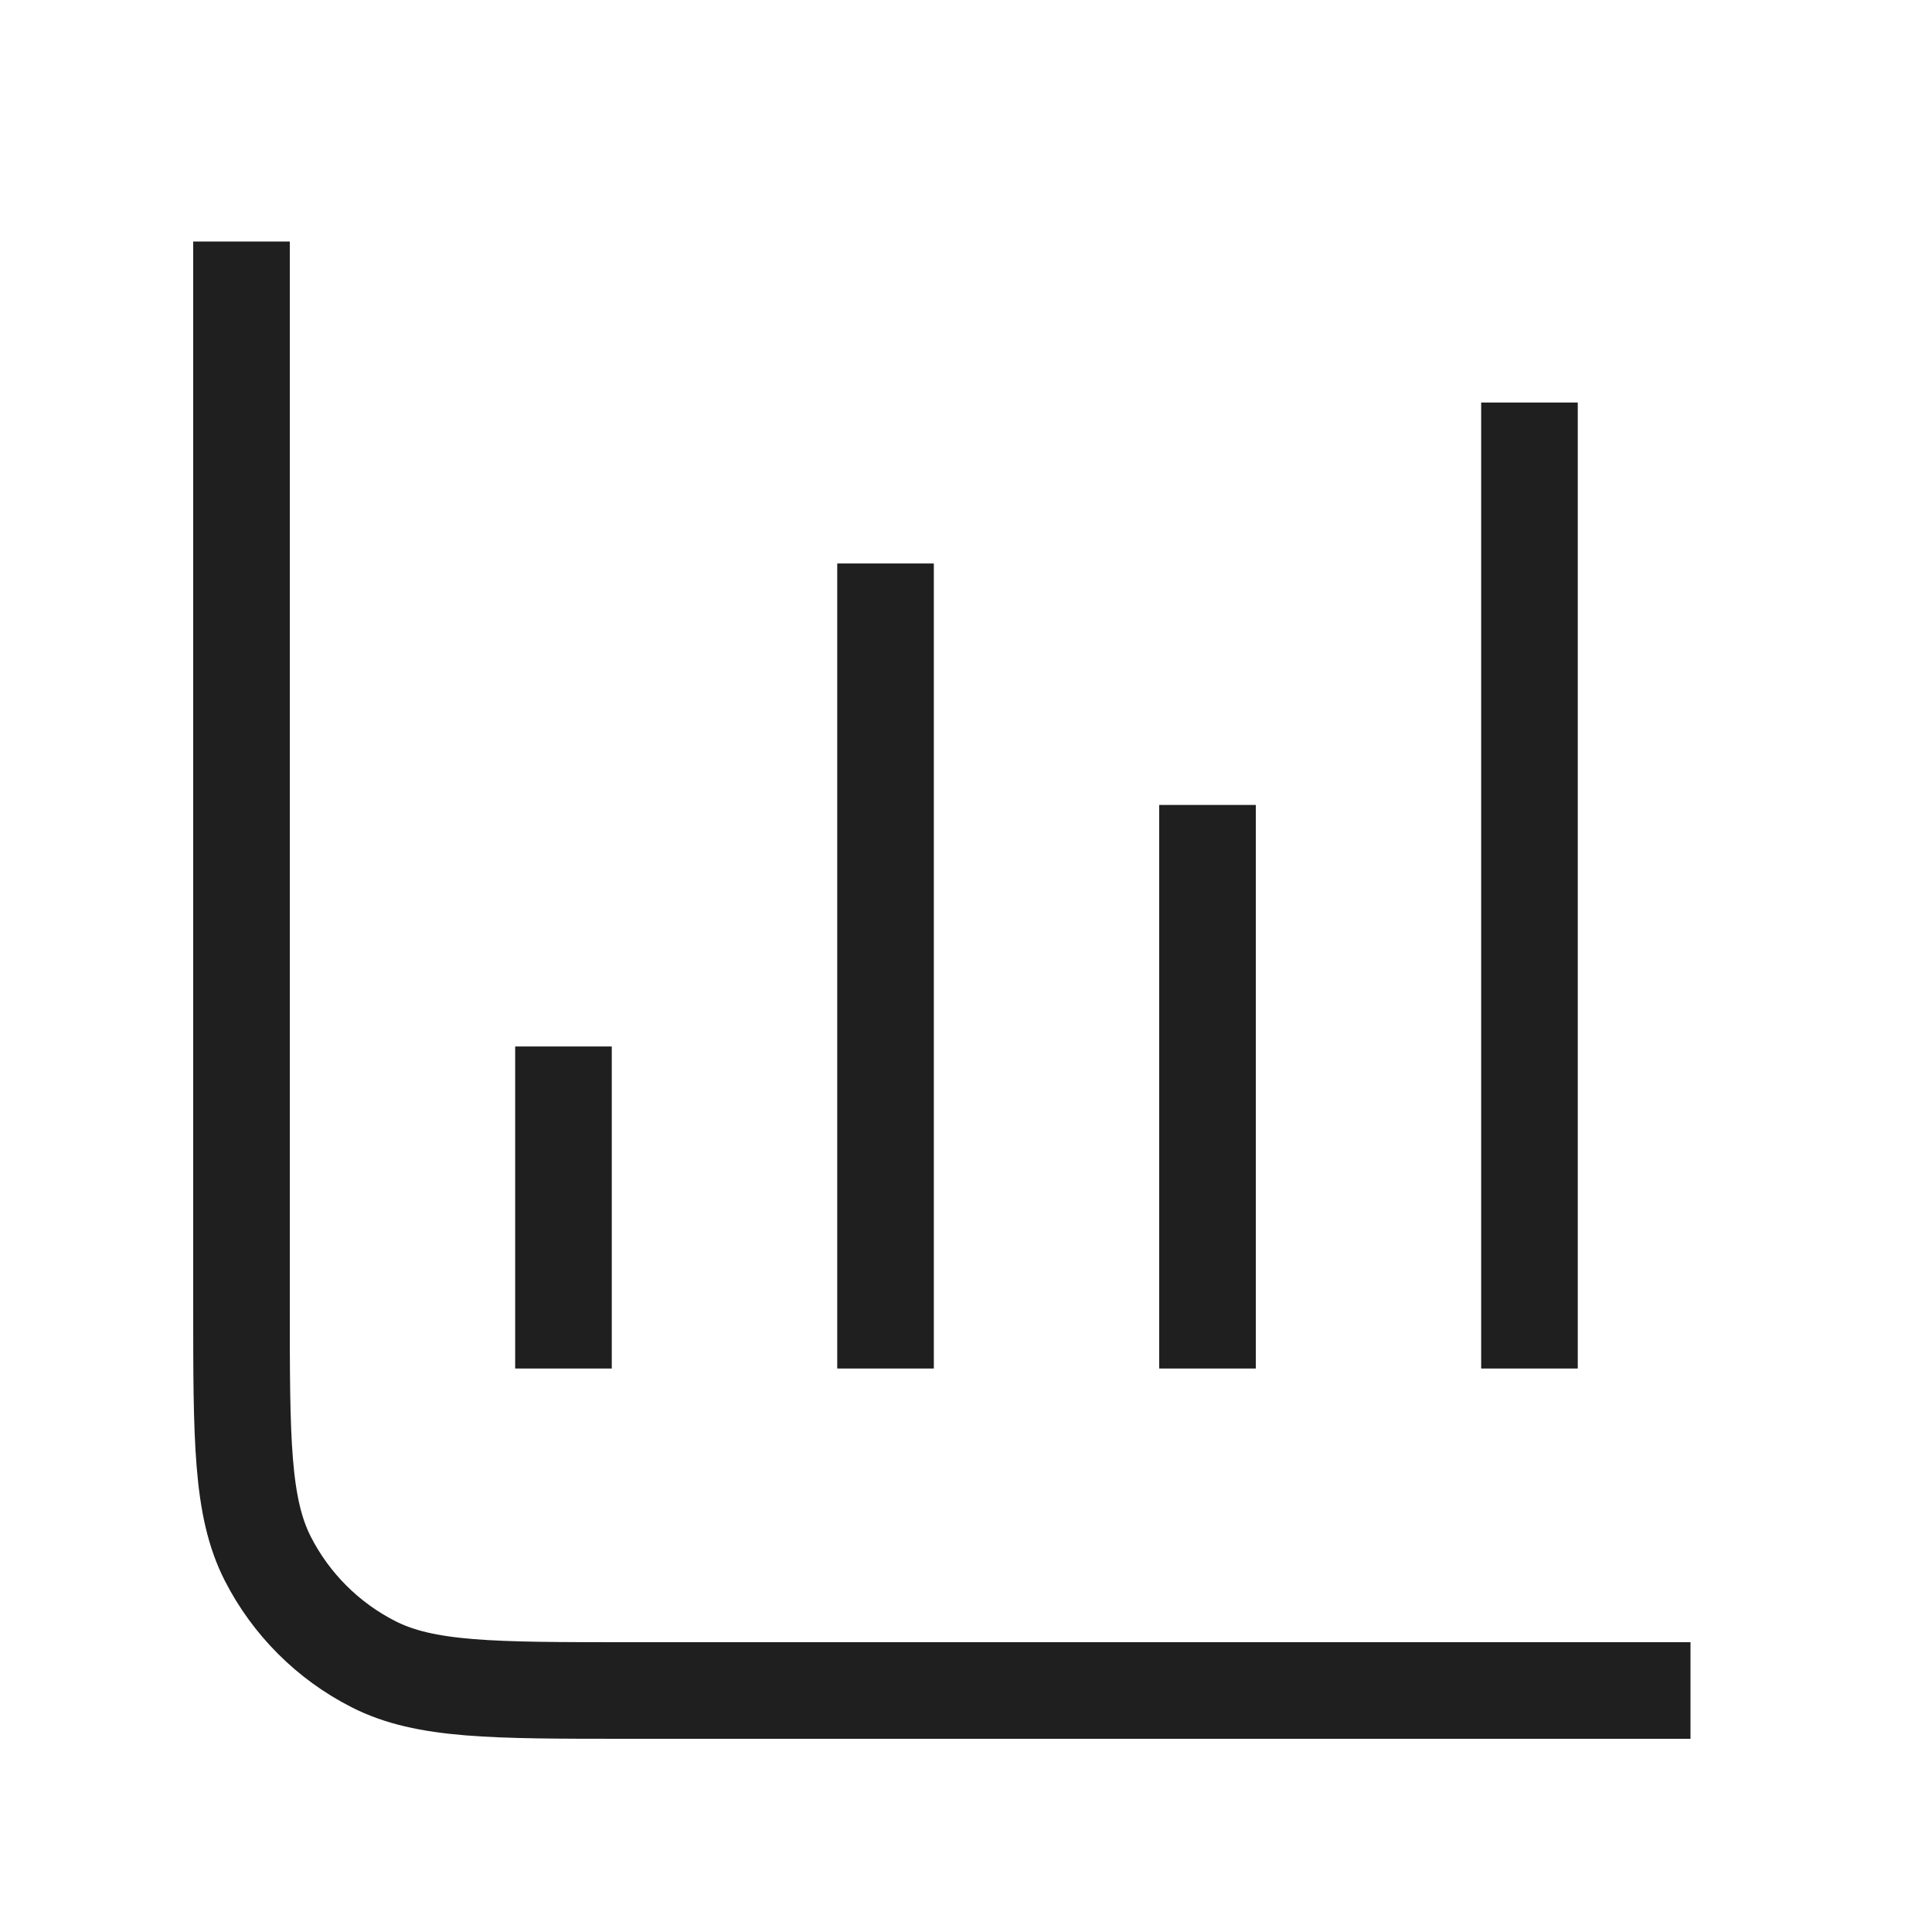 <svg width="20" height="20" viewBox="0 0 20 20" fill="none" xmlns="http://www.w3.org/2000/svg">
<g id="chart-column">
<path id="Icon" d="M17.5 17.5H6.5C5.1 17.5 4.4 17.5 3.865 17.227C3.395 16.988 3.012 16.605 2.772 16.135C2.5 15.6 2.5 14.9 2.5 13.5V2.5M12.5 8.333V14.167M5.833 10.833V14.167M15.833 4.167V14.167M9.167 5.833V14.167" stroke="#1F1F1F" strokeWidth="1.5" strokeLinecap="round" strokeLinejoin="round"/>
</g>
</svg>
